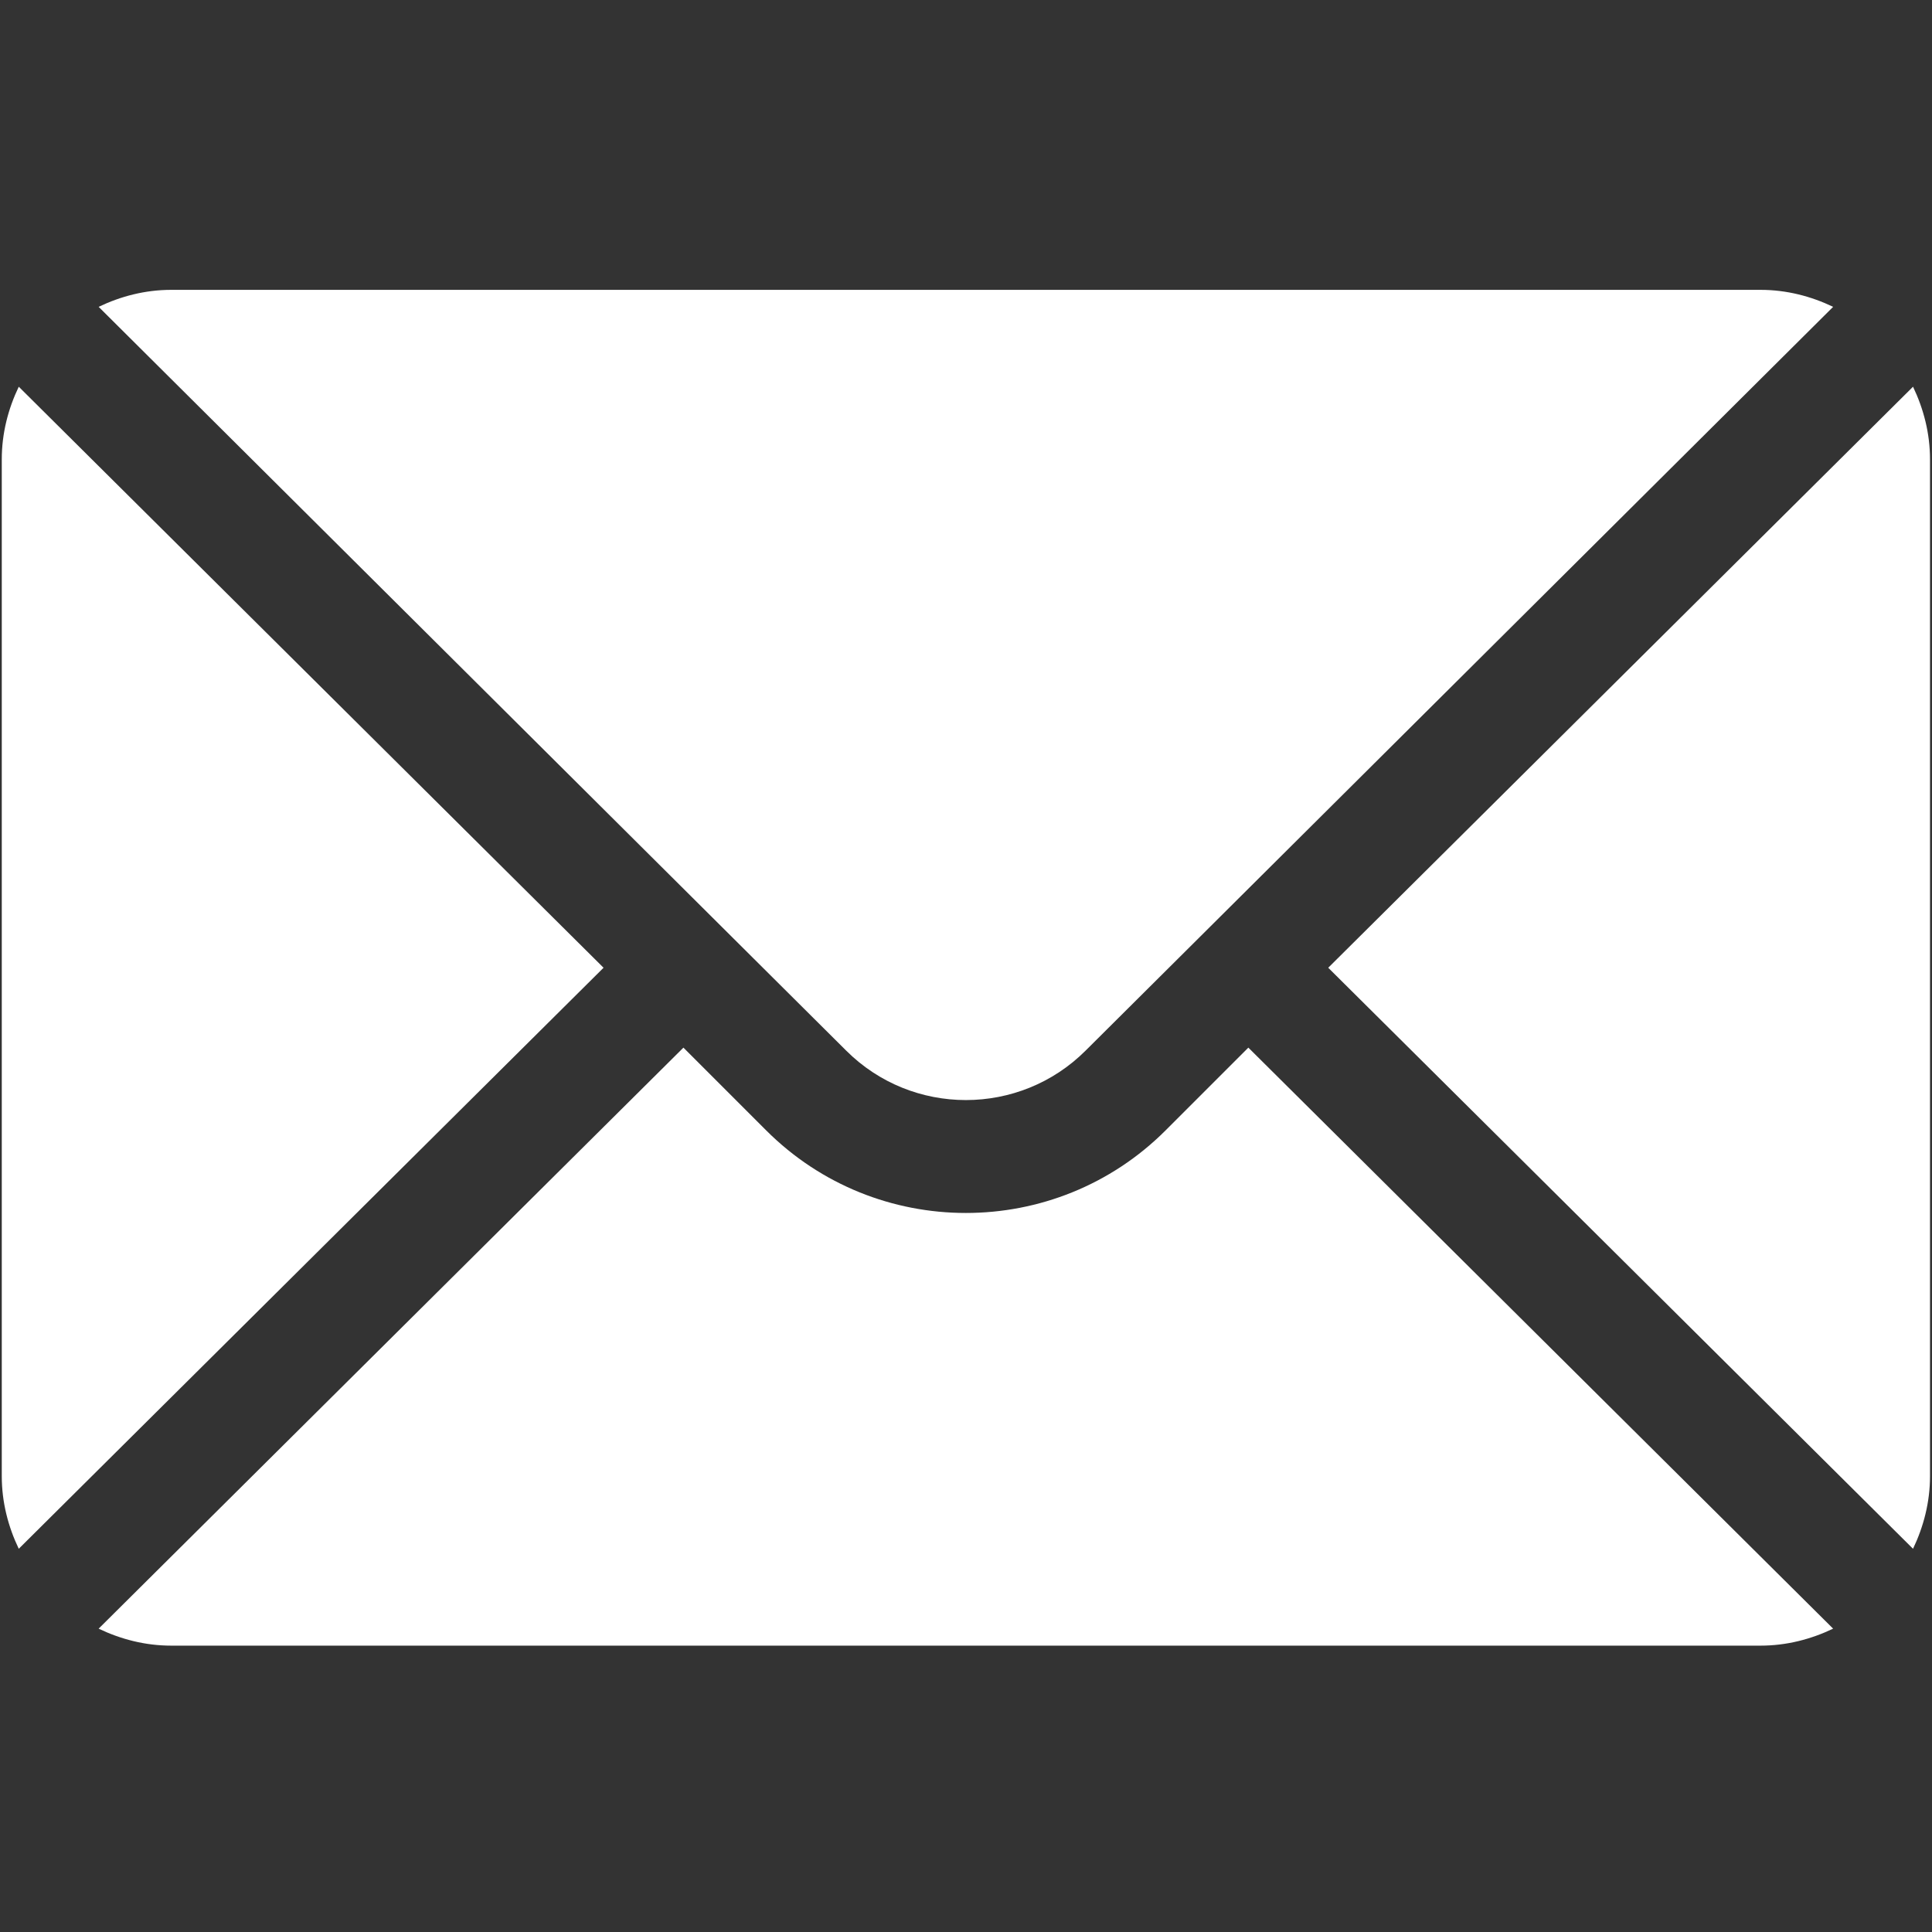 <?xml version="1.0" encoding="UTF-8"?> <svg xmlns="http://www.w3.org/2000/svg" width="513" height="513" viewBox="0 0 513 513" fill="none"><rect x="0" y="0" width="513" height="513" fill="#333333" stroke="none"/> <g clip-path="url(#clip0_1710_1315)"> <path d="M507.961 102.685L352.682 256.964L507.961 411.243C510.768 405.376 512.471 398.89 512.471 391.964V121.964C512.471 115.037 510.768 108.552 507.961 102.685ZM467.471 76.964H45.471C38.544 76.964 32.059 78.667 26.192 81.474L224.655 278.937C242.203 296.485 270.739 296.485 288.287 278.937L486.75 81.474C480.883 78.667 474.398 76.964 467.471 76.964ZM4.981 102.685C2.174 108.552 0.471 115.037 0.471 121.964V391.964C0.471 398.891 2.174 405.377 4.981 411.243L160.26 256.964L4.981 102.685Z" fill="white"></path> <path d="M331.47 278.175L309.497 300.148C280.258 329.387 232.681 329.387 203.442 300.148L181.47 278.175L26.191 432.454C32.058 435.261 38.543 436.964 45.47 436.964H467.47C474.397 436.964 480.882 435.261 486.749 432.454L331.47 278.175Z" fill="white"></path> </g> <defs> <clipPath id="clip0_1710_1315"> <rect width="512" height="512" fill="white" transform="translate(0.471 0.964)"></rect> </clipPath> </defs> </svg> 